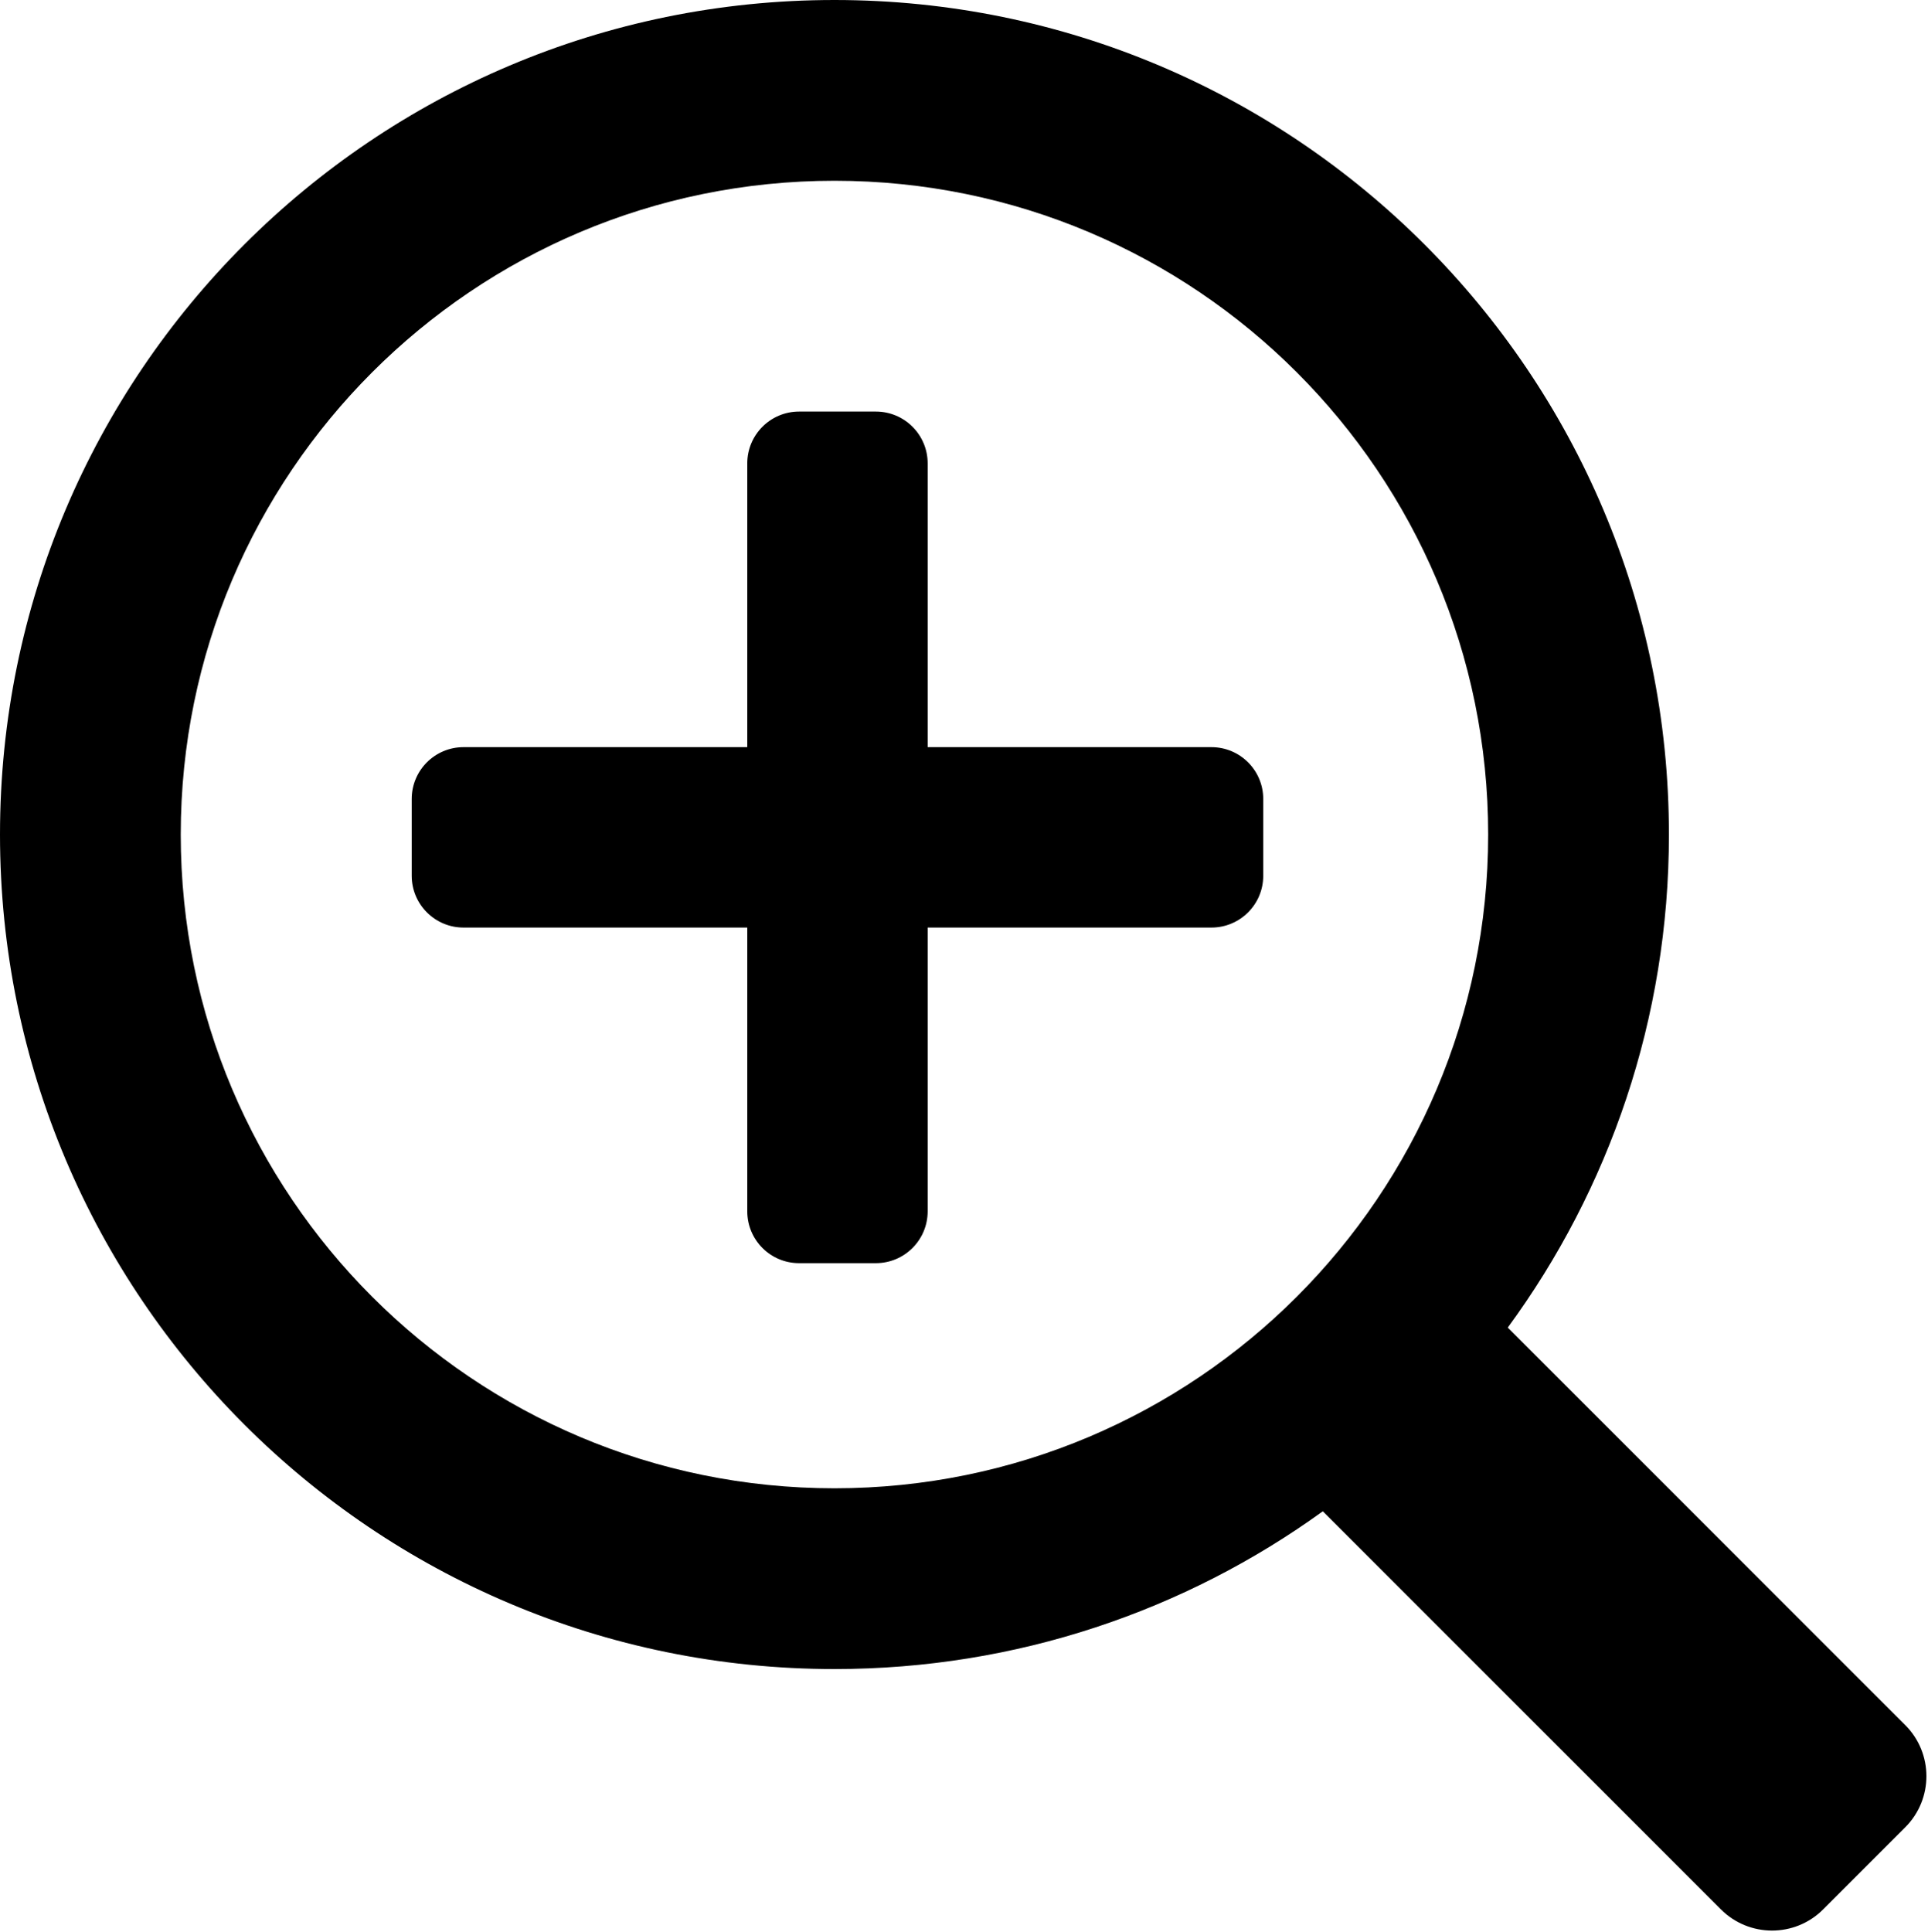 <svg width="960" height="962" viewBox="0 0 960 962" fill="none" xmlns="http://www.w3.org/2000/svg">
<path fill-rule="evenodd" clip-rule="evenodd" d="M741 415.5C741 235.731 595.269 90 415.5 90C235.731 90 90 235.731 90 415.5C90 595.269 235.731 741 415.5 741C595.269 741 741 595.269 741 415.5ZM658.671 752.447C590.307 801.871 506.306 831 415.5 831C186.025 831 0 644.975 0 415.5C0 186.025 186.025 0 415.5 0C644.975 0 831 186.025 831 415.5C831 507.333 801.208 592.207 750.762 660.985L948.665 858.888C962.725 872.946 962.725 895.74 948.665 909.8L907.8 950.665C893.741 964.724 870.947 964.724 856.889 950.665L658.671 752.447ZM372.088 372H230.812C216.557 372 205 383.547 205 397.789V436.035C205 450.277 216.557 461.824 230.812 461.824H372.088V603.1C372.088 617.354 383.635 628.912 397.877 628.912H436.123C450.365 628.912 461.912 617.355 461.912 603.1V461.824H603.188C617.443 461.824 629 450.277 629 436.035V397.789C629 383.547 617.443 372 603.188 372H461.912V230.725C461.912 216.469 450.365 204.912 436.123 204.912H397.877C383.635 204.912 372.088 216.469 372.088 230.725V372Z" fill="black"/>
</svg>
